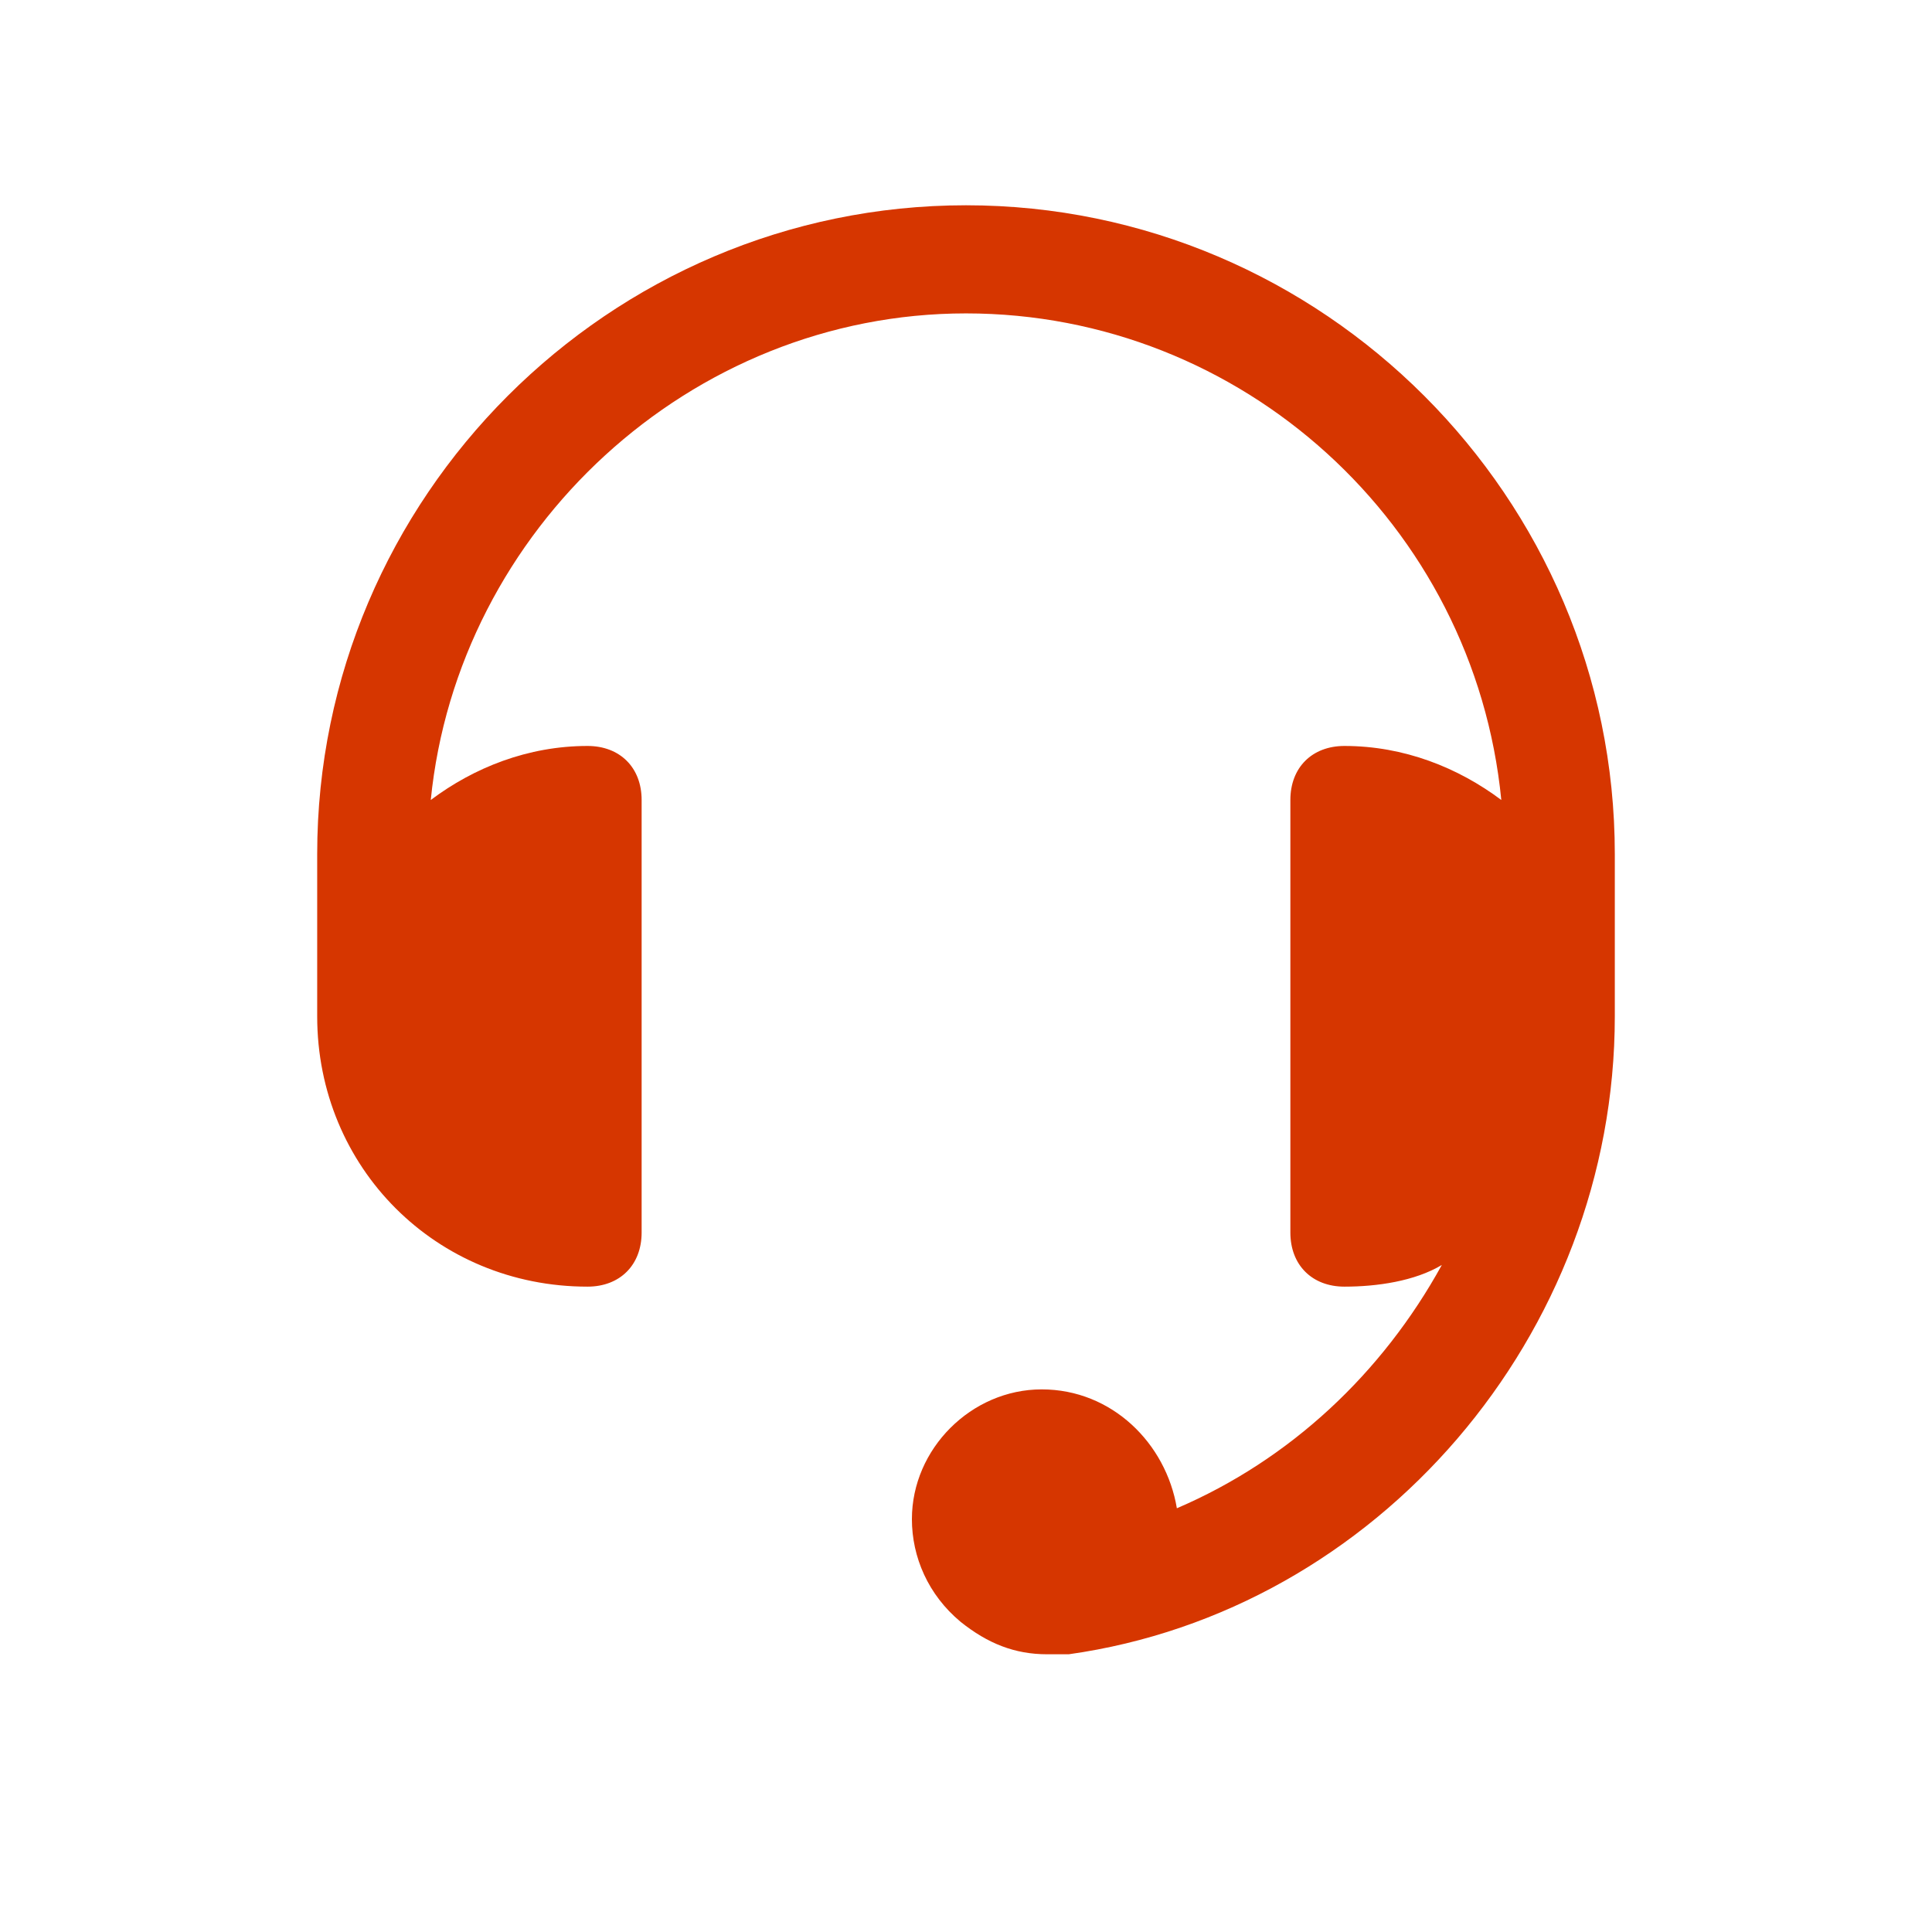 <svg width="28" height="28" viewBox="0 0 28 28" fill="none" xmlns="http://www.w3.org/2000/svg">
<path d="M14 2.975C8.828 2.975 4.597 7.206 4.597 12.378V14.729C4.597 16.923 6.321 18.647 8.515 18.647C8.985 18.647 9.299 18.333 9.299 17.863V11.594C9.299 11.124 8.985 10.811 8.515 10.811C7.653 10.811 6.869 11.124 6.243 11.594C6.634 7.676 10.004 4.542 14 4.542C17.996 4.542 21.366 7.598 21.758 11.594C21.131 11.124 20.347 10.811 19.485 10.811C19.015 10.811 18.701 11.124 18.701 11.594V17.863C18.701 18.333 19.015 18.647 19.485 18.647C19.955 18.647 20.504 18.568 20.896 18.333C20.034 19.9 18.701 21.154 17.056 21.859C16.899 20.919 16.116 20.136 15.097 20.136C14.078 20.136 13.216 20.997 13.216 22.016C13.216 22.565 13.451 23.113 13.922 23.505C14.313 23.818 14.705 23.975 15.175 23.975C15.254 23.975 15.411 23.975 15.489 23.975C19.955 23.348 23.403 19.352 23.403 14.729V12.378C23.403 7.206 19.172 2.975 14 2.975Z" fill="#D63600"/>
</svg>
